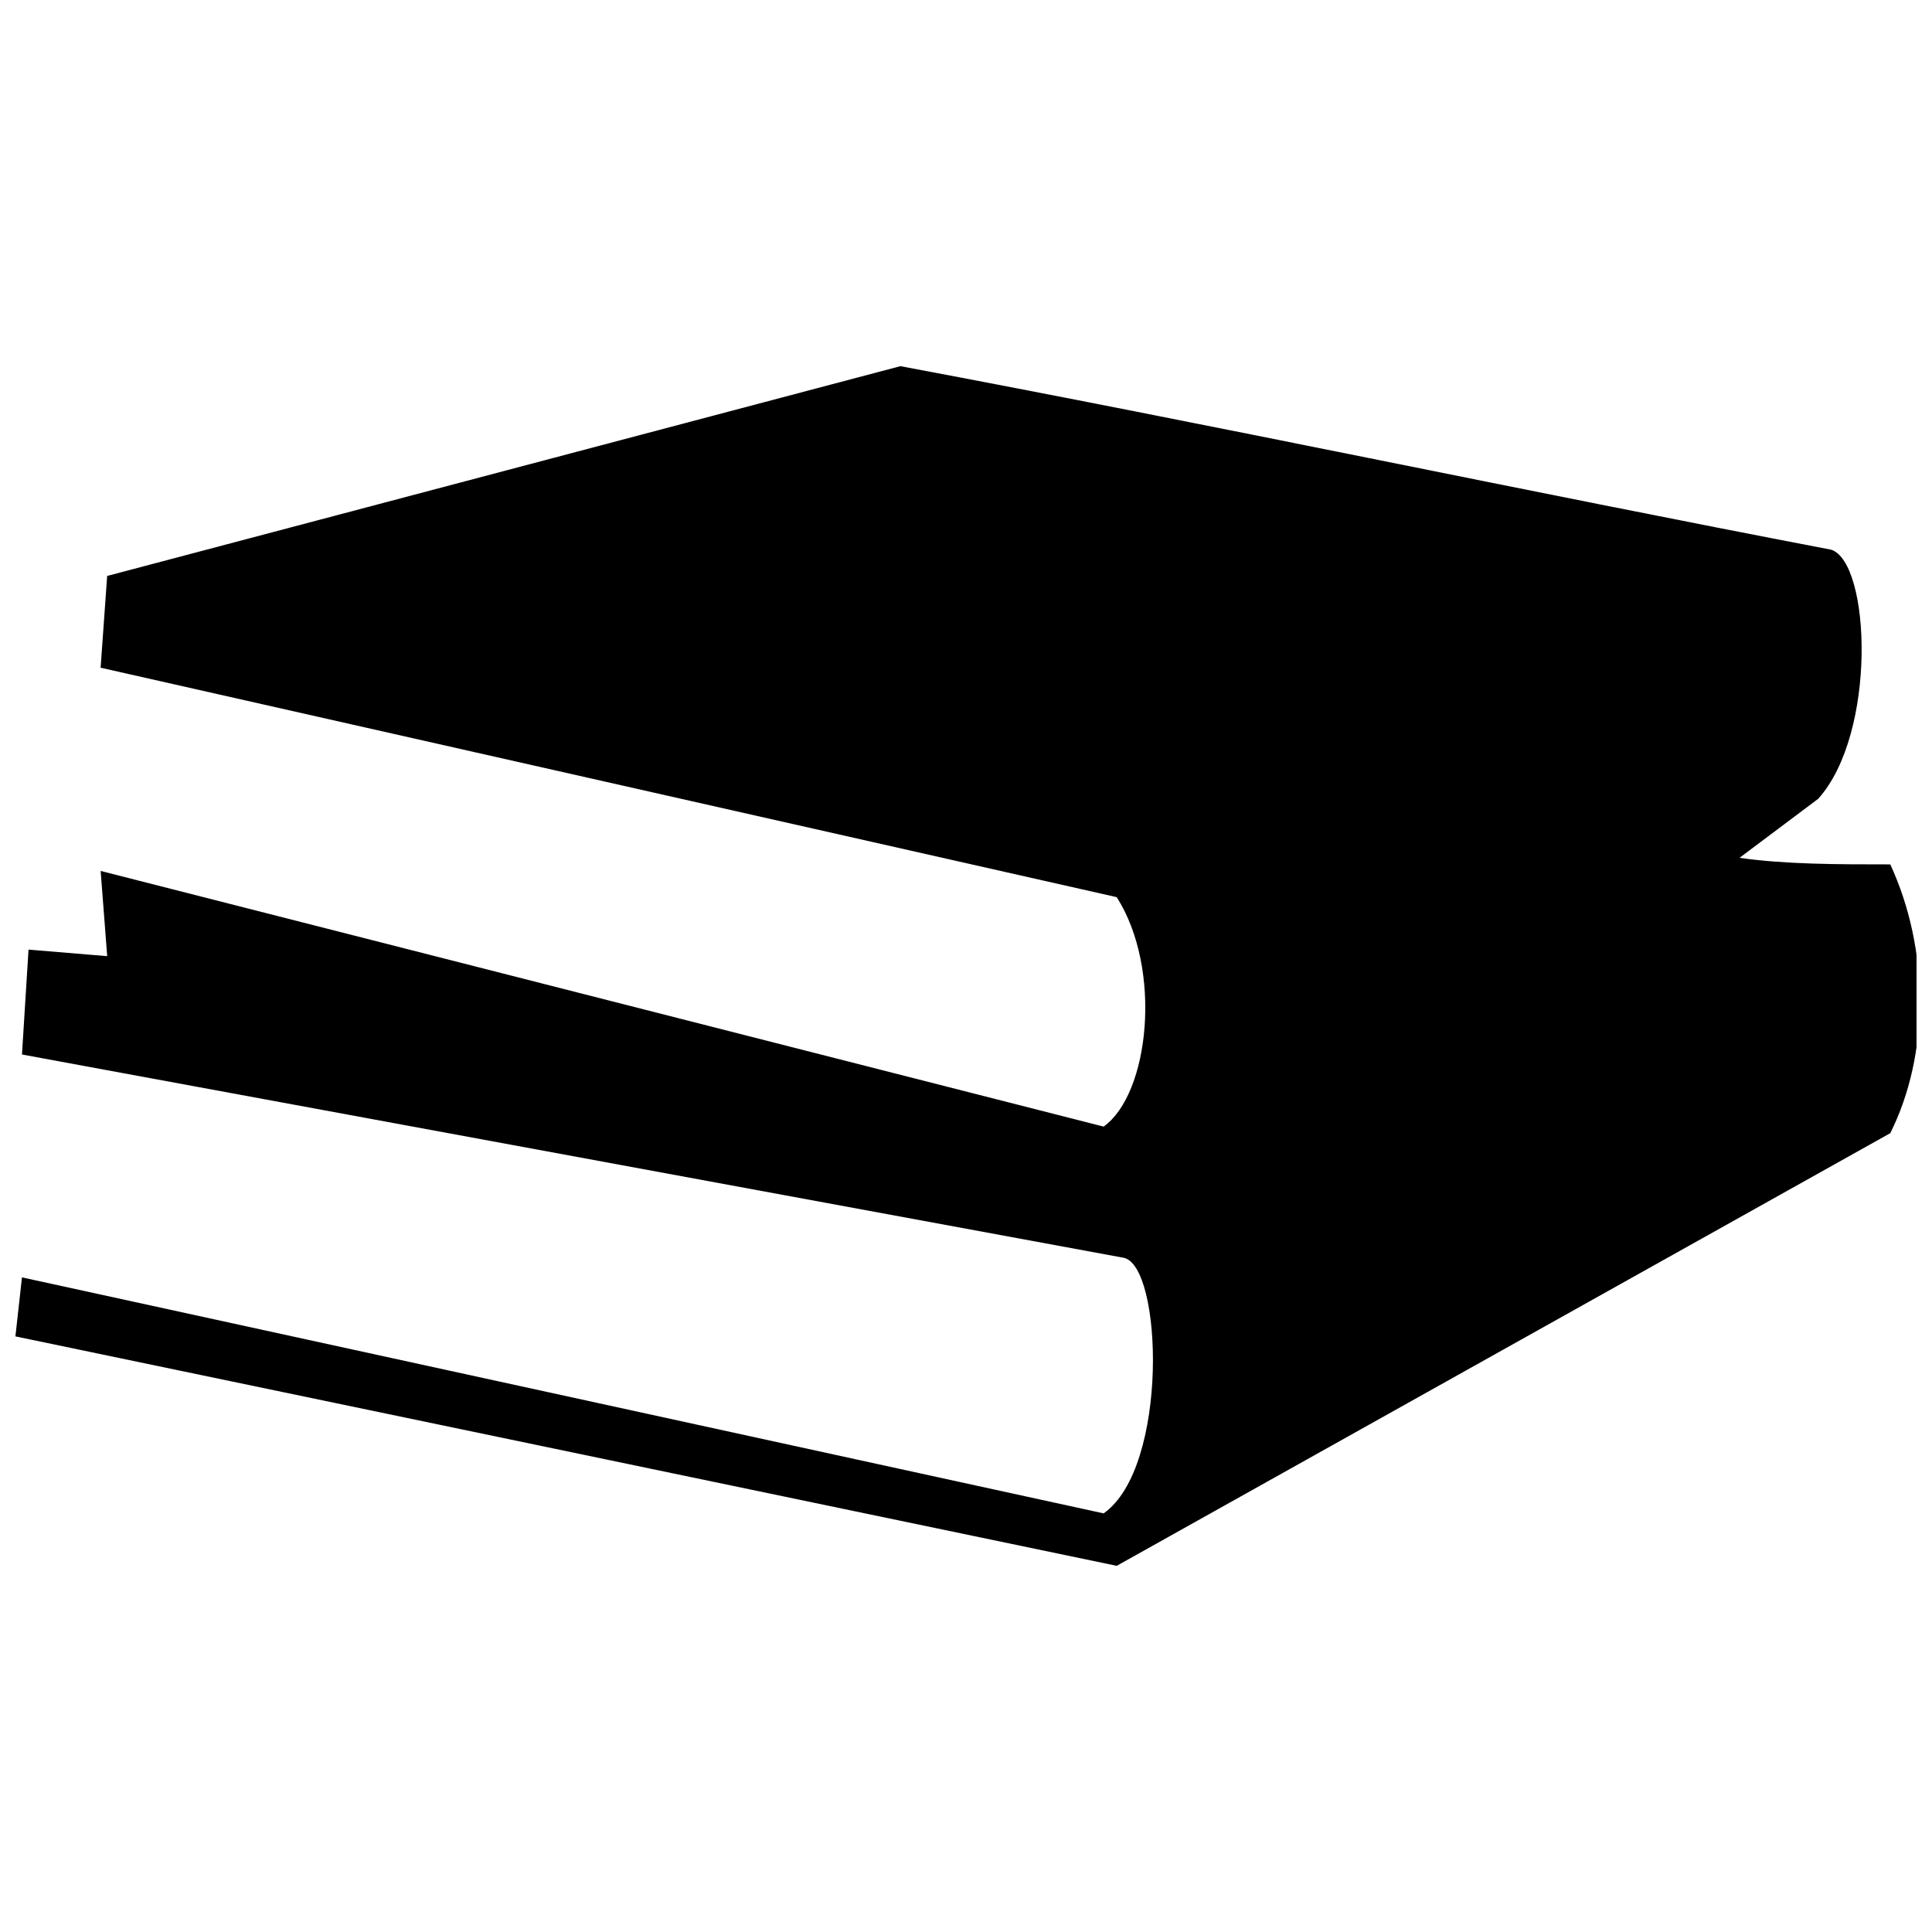 <?xml version="1.0" encoding="UTF-8"?>
<!-- Uploaded to: ICON Repo, www.svgrepo.com, Generator: ICON Repo Mixer Tools -->
<svg width="800px" height="800px" version="1.1" viewBox="144 144 512 512" xmlns="http://www.w3.org/2000/svg">
 <defs>
  <clipPath id="a">
   <path d="m148.09 241h503.81v318h-503.81z"/>
  </clipPath>
 </defs>
 <g clip-path="url(#a)">
  <path d="m172.41 296.63 210.21-55.594c83.391 15.637 165.04 33.008 246.69 48.645 10.422 3.473 12.16 48.645-3.473 66.016l-20.848 15.637c12.16 1.738 26.059 1.738 39.957 1.738 10.422 22.586 10.422 50.383 0 71.227l-205 114.66-291.86-60.805 1.738-15.637 286.65 62.543c17.371-12.16 15.637-66.016 5.211-67.754l-291.86-53.855 1.738-27.797 20.848 1.738-1.738-22.586c88.602 22.586 177.2 45.168 265.8 67.754 12.16-8.688 15.637-41.695 3.473-60.805l-269.28-60.805 1.738-24.32z" fill-rule="evenodd"/>
 </g>
</svg>